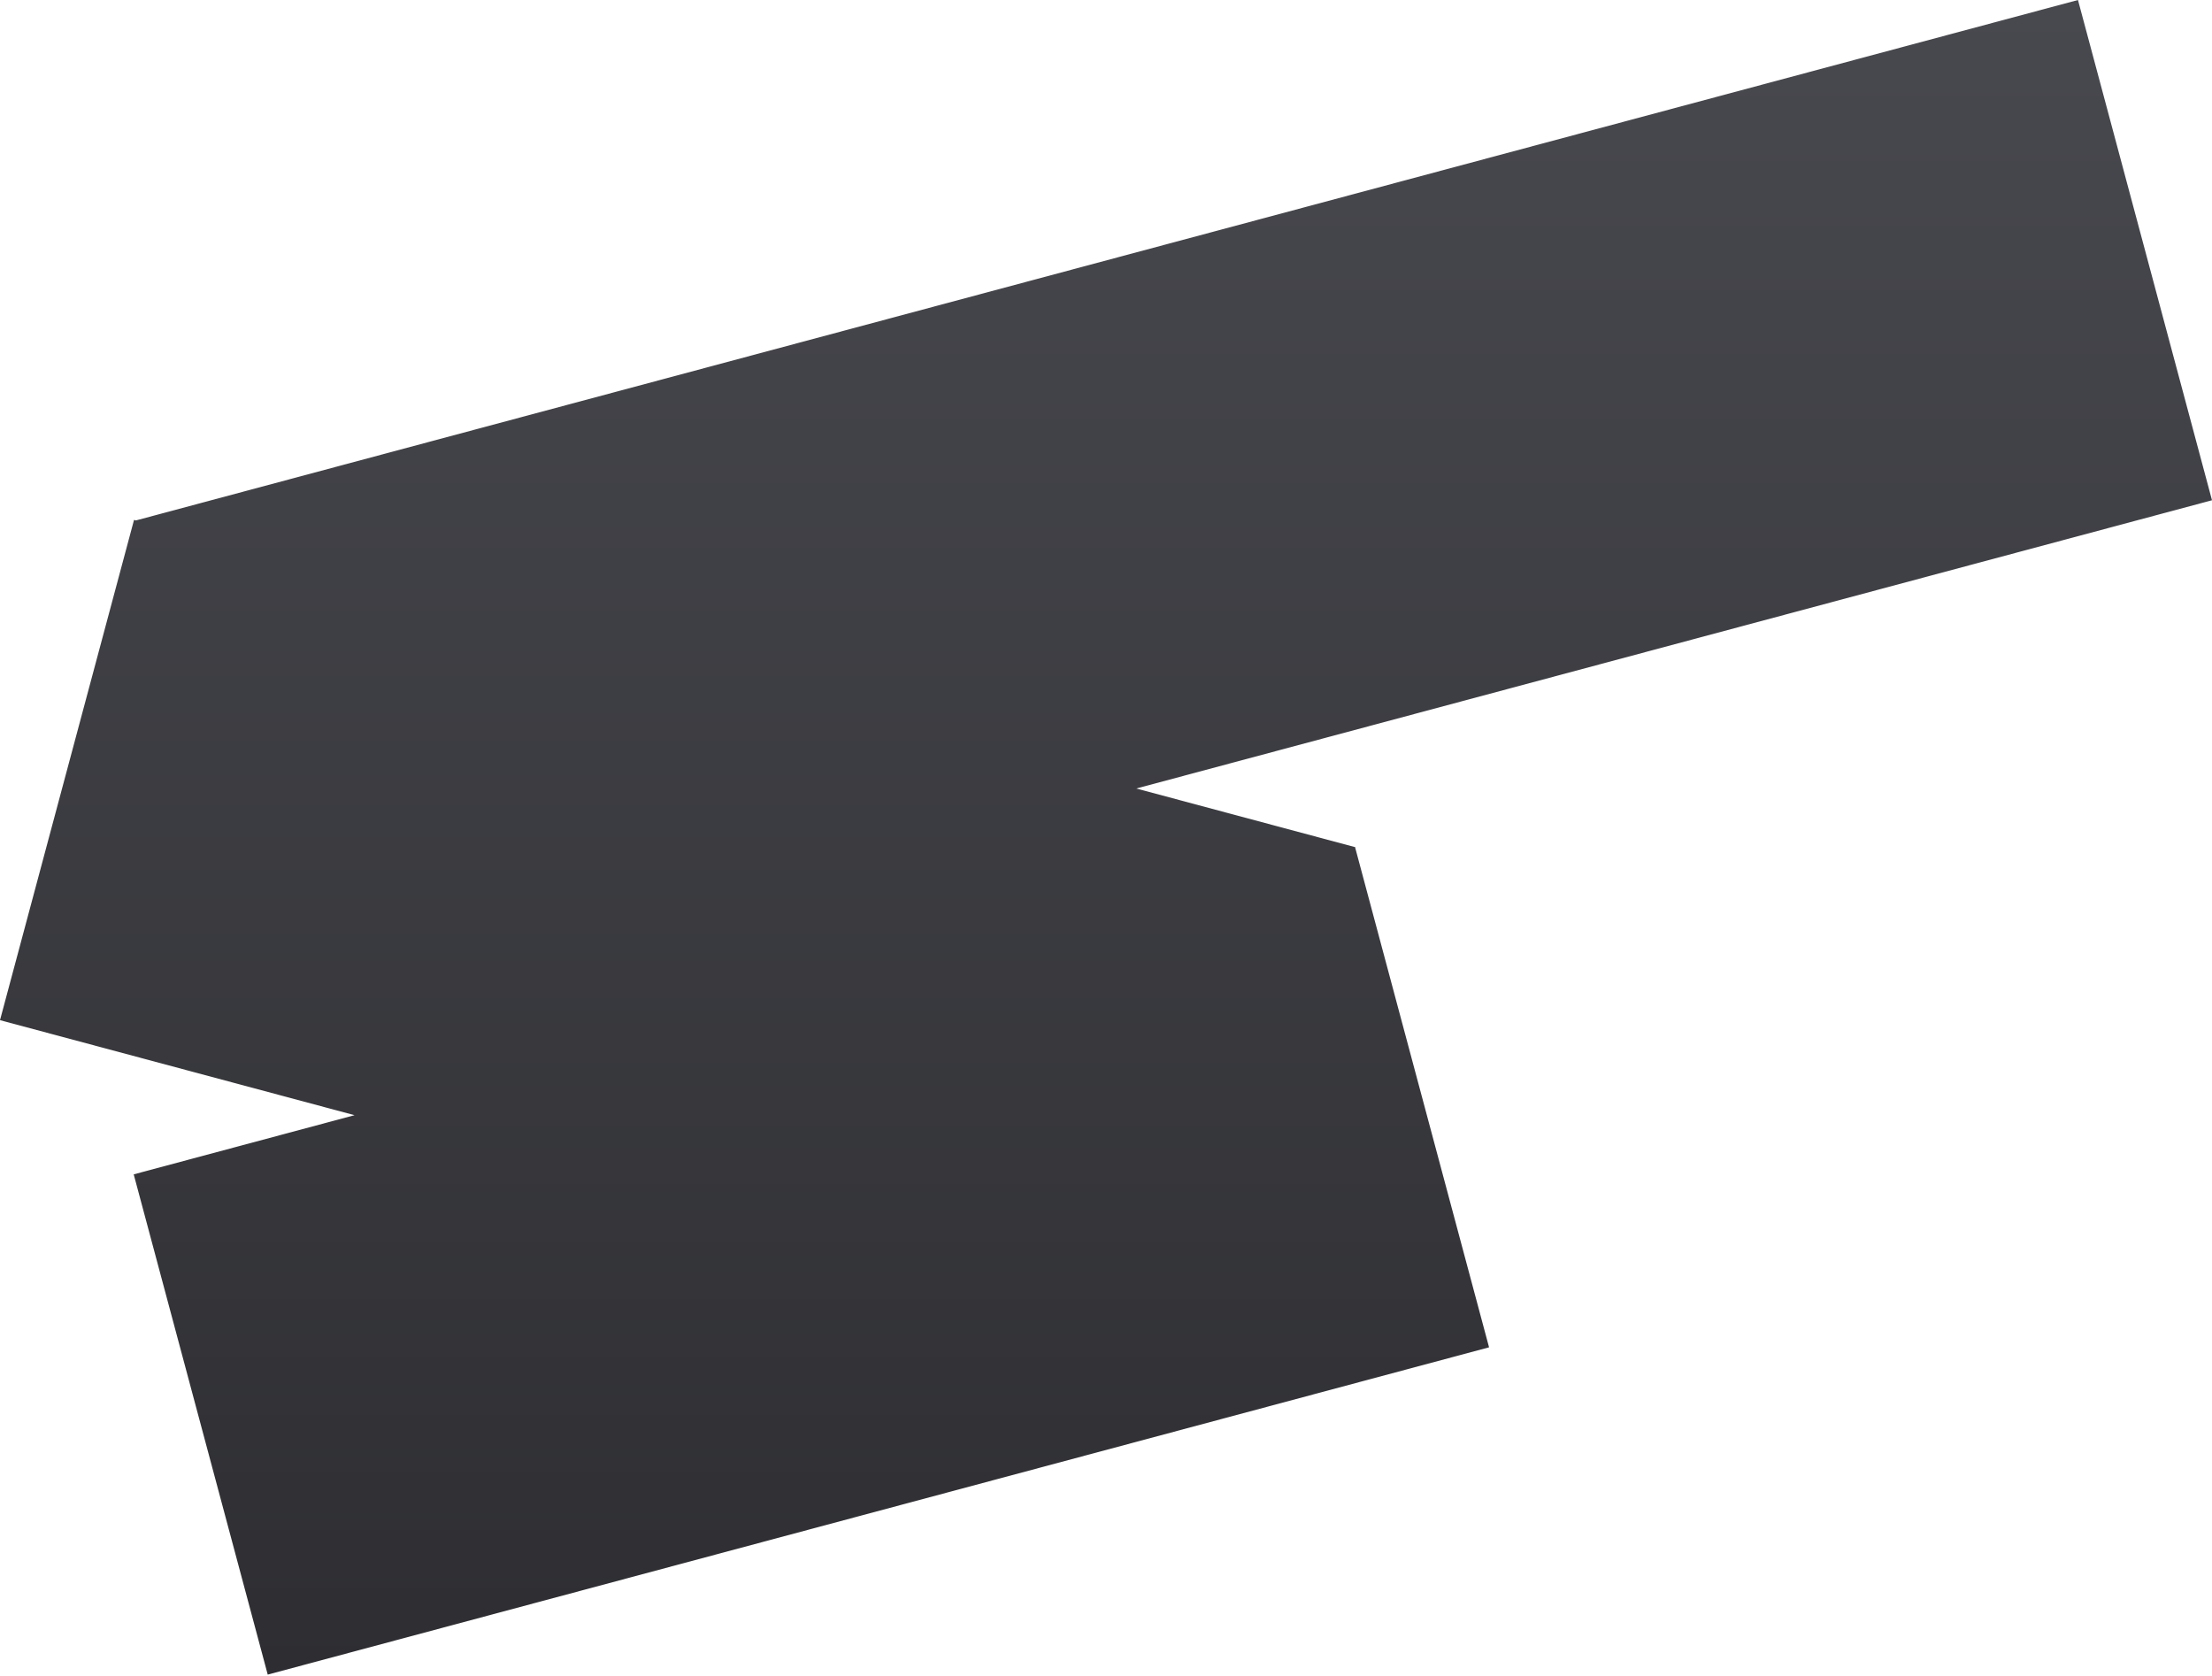 <?xml version="1.0" encoding="UTF-8"?> <svg xmlns="http://www.w3.org/2000/svg" width="1089" height="825" viewBox="0 0 1089 825" fill="none"><path d="M1089 246.251L559.416 388.151L667.051 416.992L667.104 416.979L667.111 417.009L667.261 417.049L667.191 417.307L733.086 663.229L131.809 824.341L65.826 578.09L174.546 548.958L0 502.188L65.982 255.937L66.995 256.208L66.984 256.168L1023.02 0L1089 246.251Z" fill="url(#paint0_linear_8016_1043)"></path><defs><linearGradient id="paint0_linear_8016_1043" x1="544.5" y1="0" x2="544.5" y2="824.341" gradientUnits="userSpaceOnUse"><stop stop-color="#48494F"></stop><stop offset="1" stop-color="#2E2E32"></stop></linearGradient></defs></svg> 